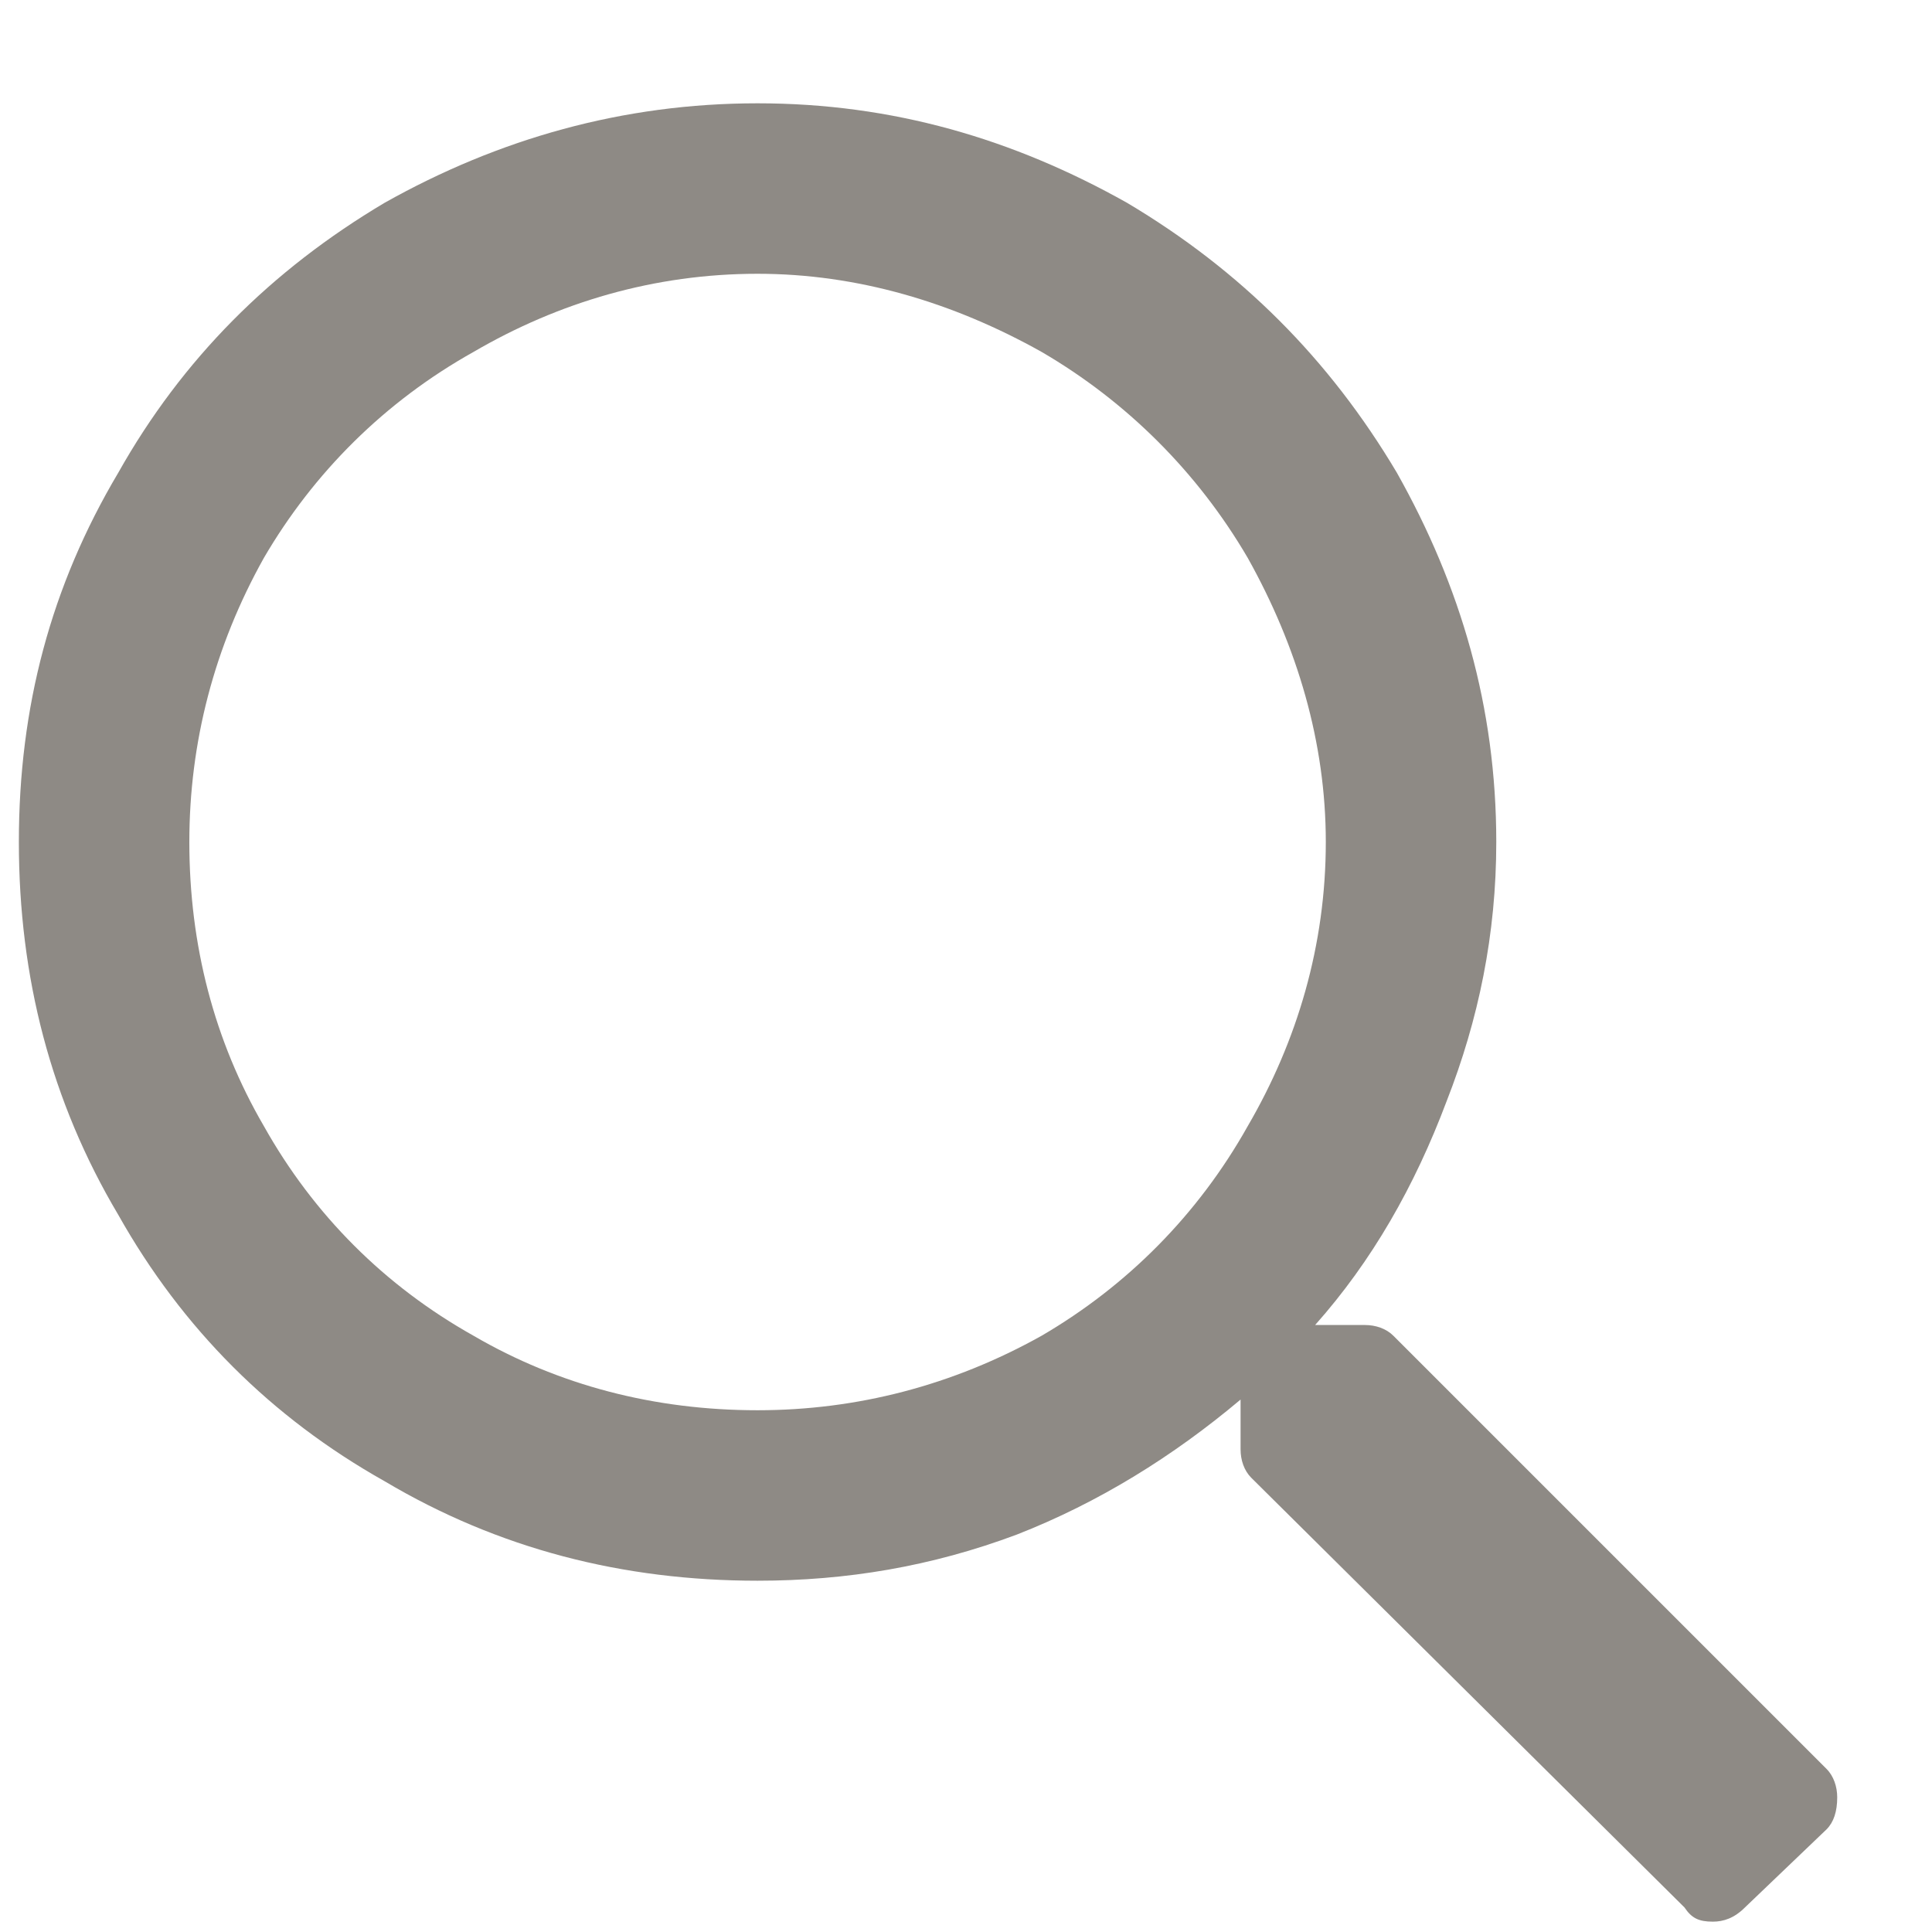 <svg width="17" height="17" viewBox="0 0 17 17" fill="none" xmlns="http://www.w3.org/2000/svg">
<path d="M16.072 15.565C16.135 15.628 16.166 15.722 16.166 15.815C16.166 15.94 16.135 16.034 16.072 16.097L15.354 16.784C15.26 16.878 15.166 16.909 15.072 16.909C14.947 16.909 14.885 16.878 14.822 16.784L11.01 13.003C10.947 12.94 10.916 12.847 10.916 12.753V12.315C10.322 12.815 9.666 13.222 8.947 13.503C8.197 13.784 7.447 13.909 6.666 13.909C5.479 13.909 4.385 13.628 3.385 13.034C2.385 12.472 1.604 11.69 1.041 10.69C0.447 9.69 0.166 8.597 0.166 7.409C0.166 6.222 0.447 5.159 1.041 4.159C1.604 3.159 2.385 2.378 3.385 1.784C4.385 1.222 5.479 0.909 6.666 0.909C7.854 0.909 8.916 1.222 9.916 1.784C10.916 2.378 11.697 3.159 12.291 4.159C12.854 5.159 13.166 6.222 13.166 7.409C13.166 8.222 13.01 8.972 12.729 9.69C12.447 10.44 12.072 11.097 11.572 11.659H12.01C12.104 11.659 12.197 11.69 12.26 11.753L16.072 15.565ZM6.666 12.409C7.541 12.409 8.385 12.19 9.166 11.753C9.916 11.315 10.541 10.69 10.979 9.909C11.416 9.159 11.666 8.315 11.666 7.409C11.666 6.534 11.416 5.69 10.979 4.909C10.541 4.159 9.916 3.534 9.166 3.097C8.385 2.659 7.541 2.409 6.666 2.409C5.76 2.409 4.916 2.659 4.166 3.097C3.385 3.534 2.76 4.159 2.322 4.909C1.885 5.69 1.666 6.534 1.666 7.409C1.666 8.315 1.885 9.159 2.322 9.909C2.76 10.69 3.385 11.315 4.166 11.753C4.916 12.19 5.76 12.409 6.666 12.409Z" fill="#8E8A85"/>
</svg>

